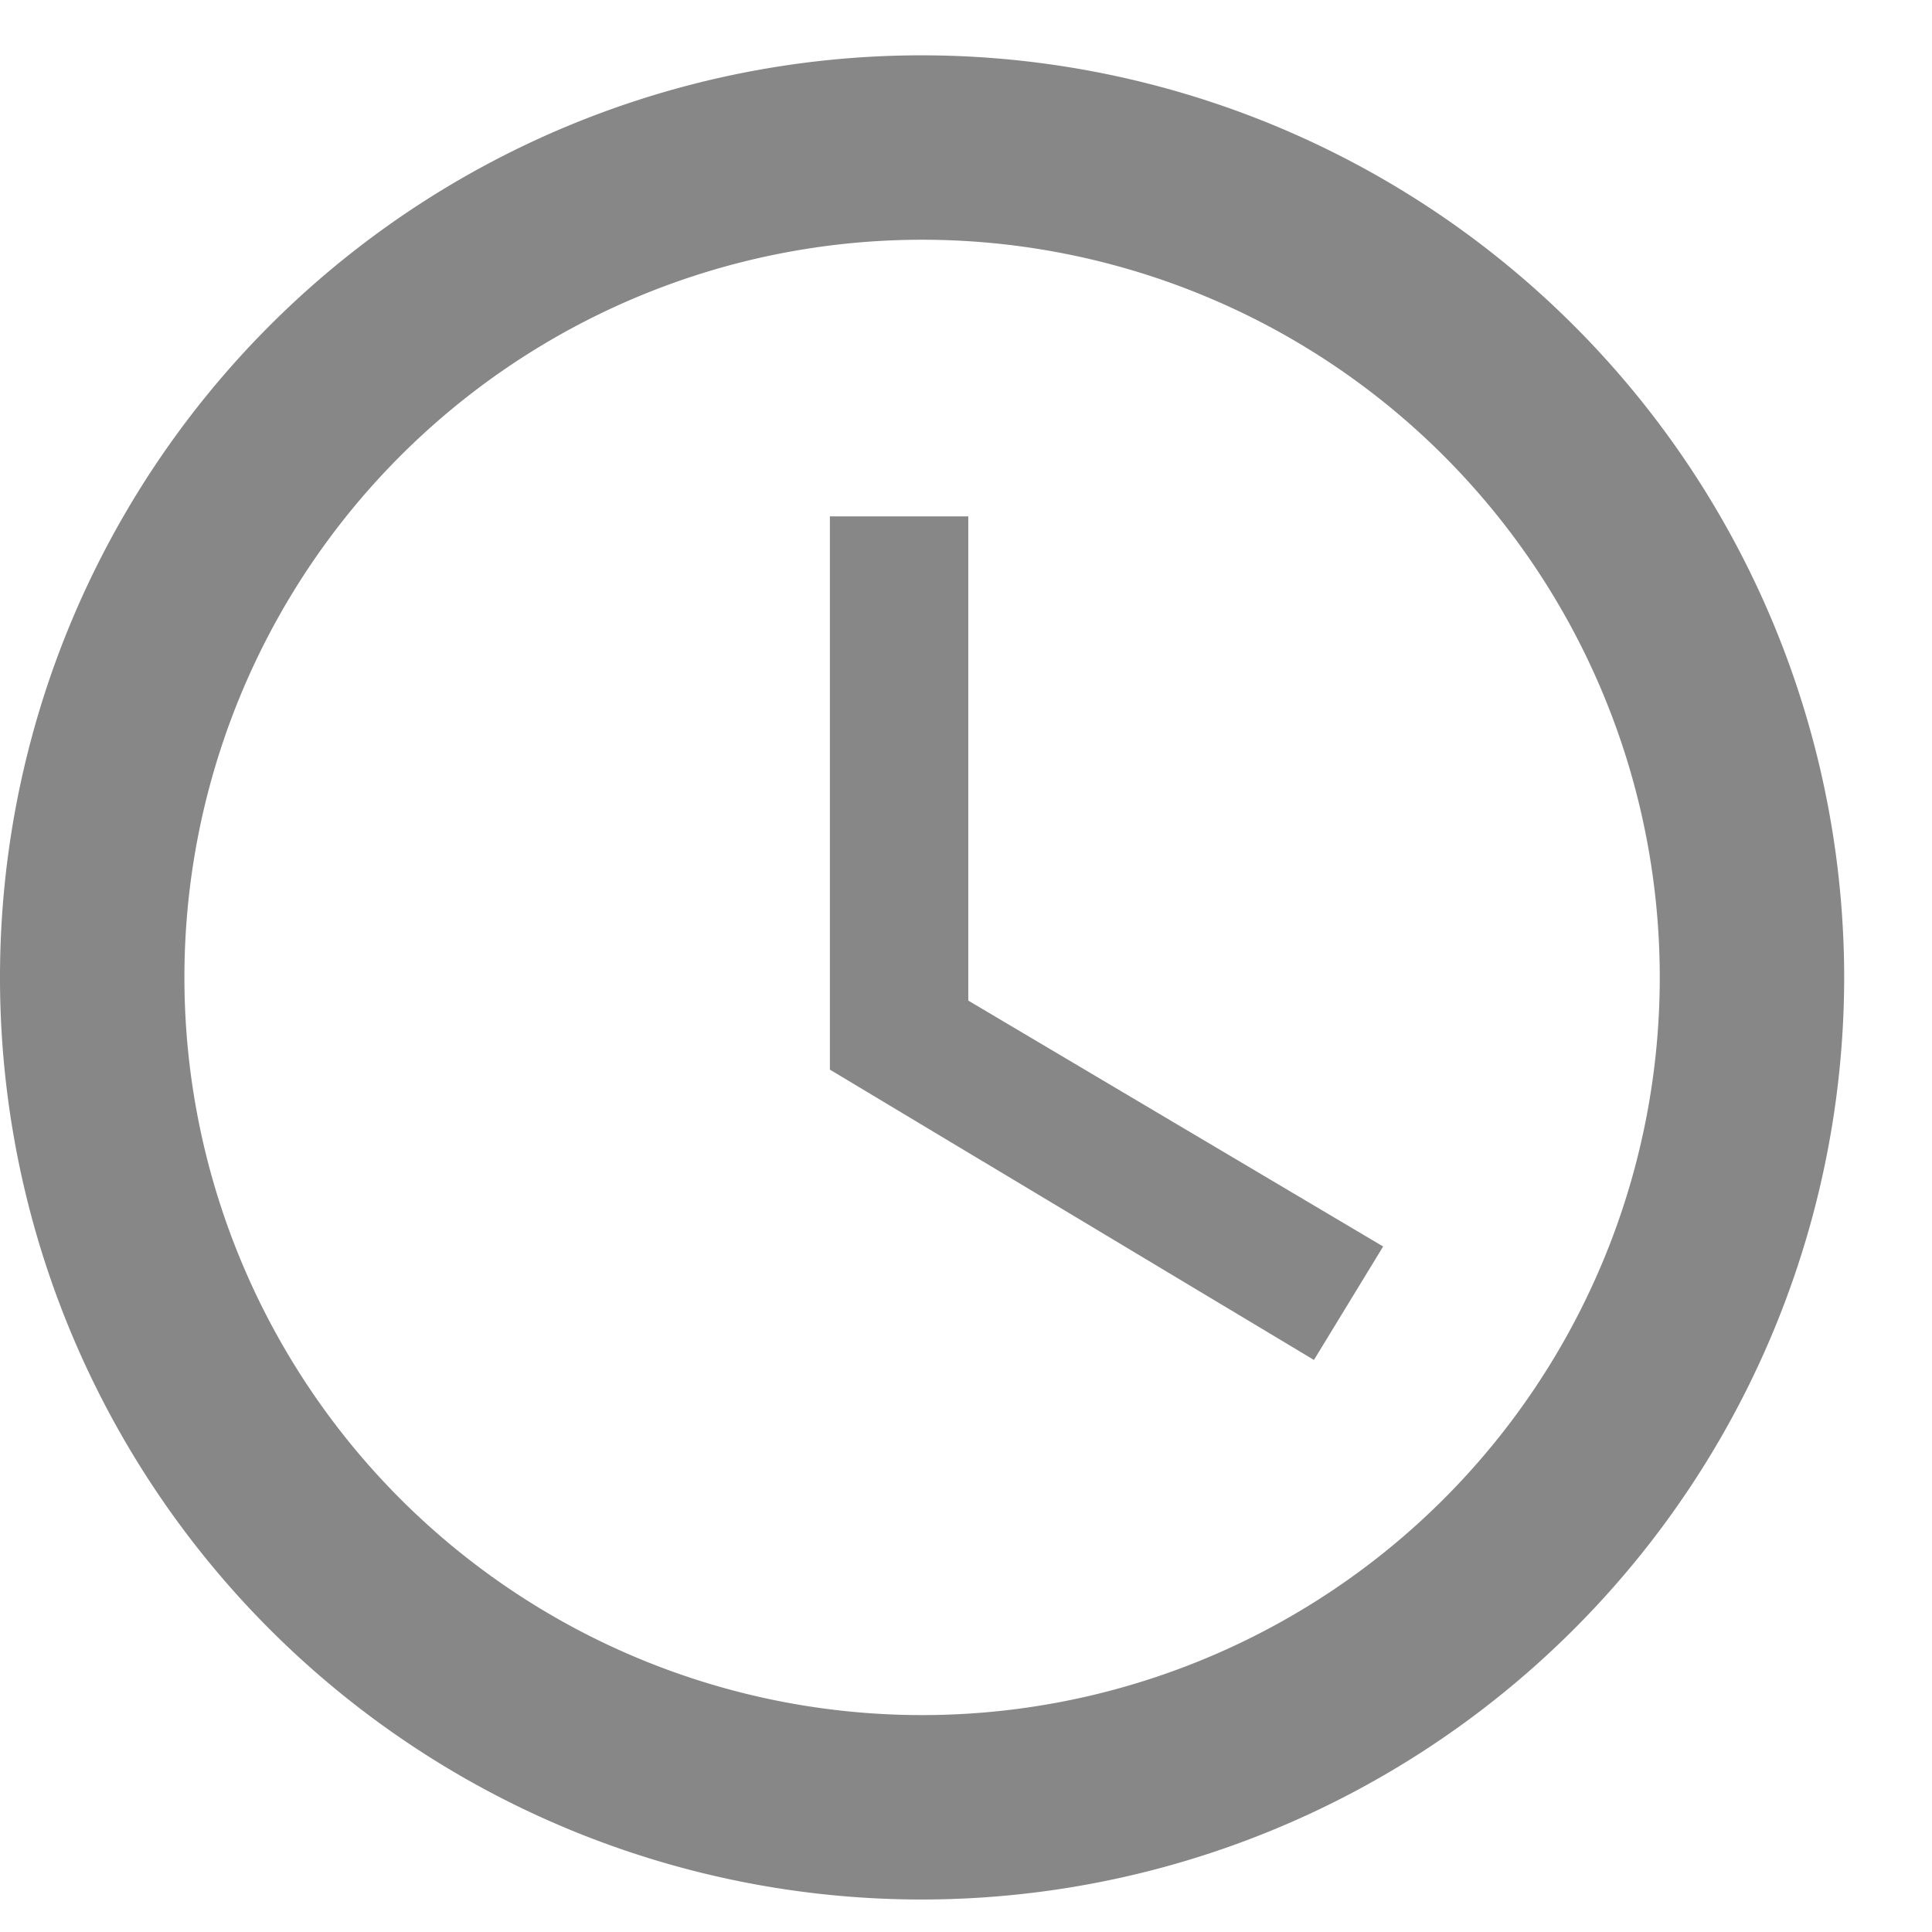 <svg xmlns="http://www.w3.org/2000/svg" width="11" height="11" viewBox="0 0 11 11"><g><g><g><path fill="#888787" d="M5.25 9.765a4.2 4.2 0 1 1 0-8.4 4.2 4.2 0 0 1 0 8.4zM5.245.315A5.248 5.248 0 0 0 0 5.565a5.248 5.248 0 0 0 5.245 5.25 5.254 5.254 0 0 0 5.255-5.25A5.254 5.254 0 0 0 5.245.315z"/></g><g><path fill="#888787" d="M5.513 2.94h-.788v3.15l2.756 1.653.394-.646-2.362-1.4z"/></g></g></g></svg>